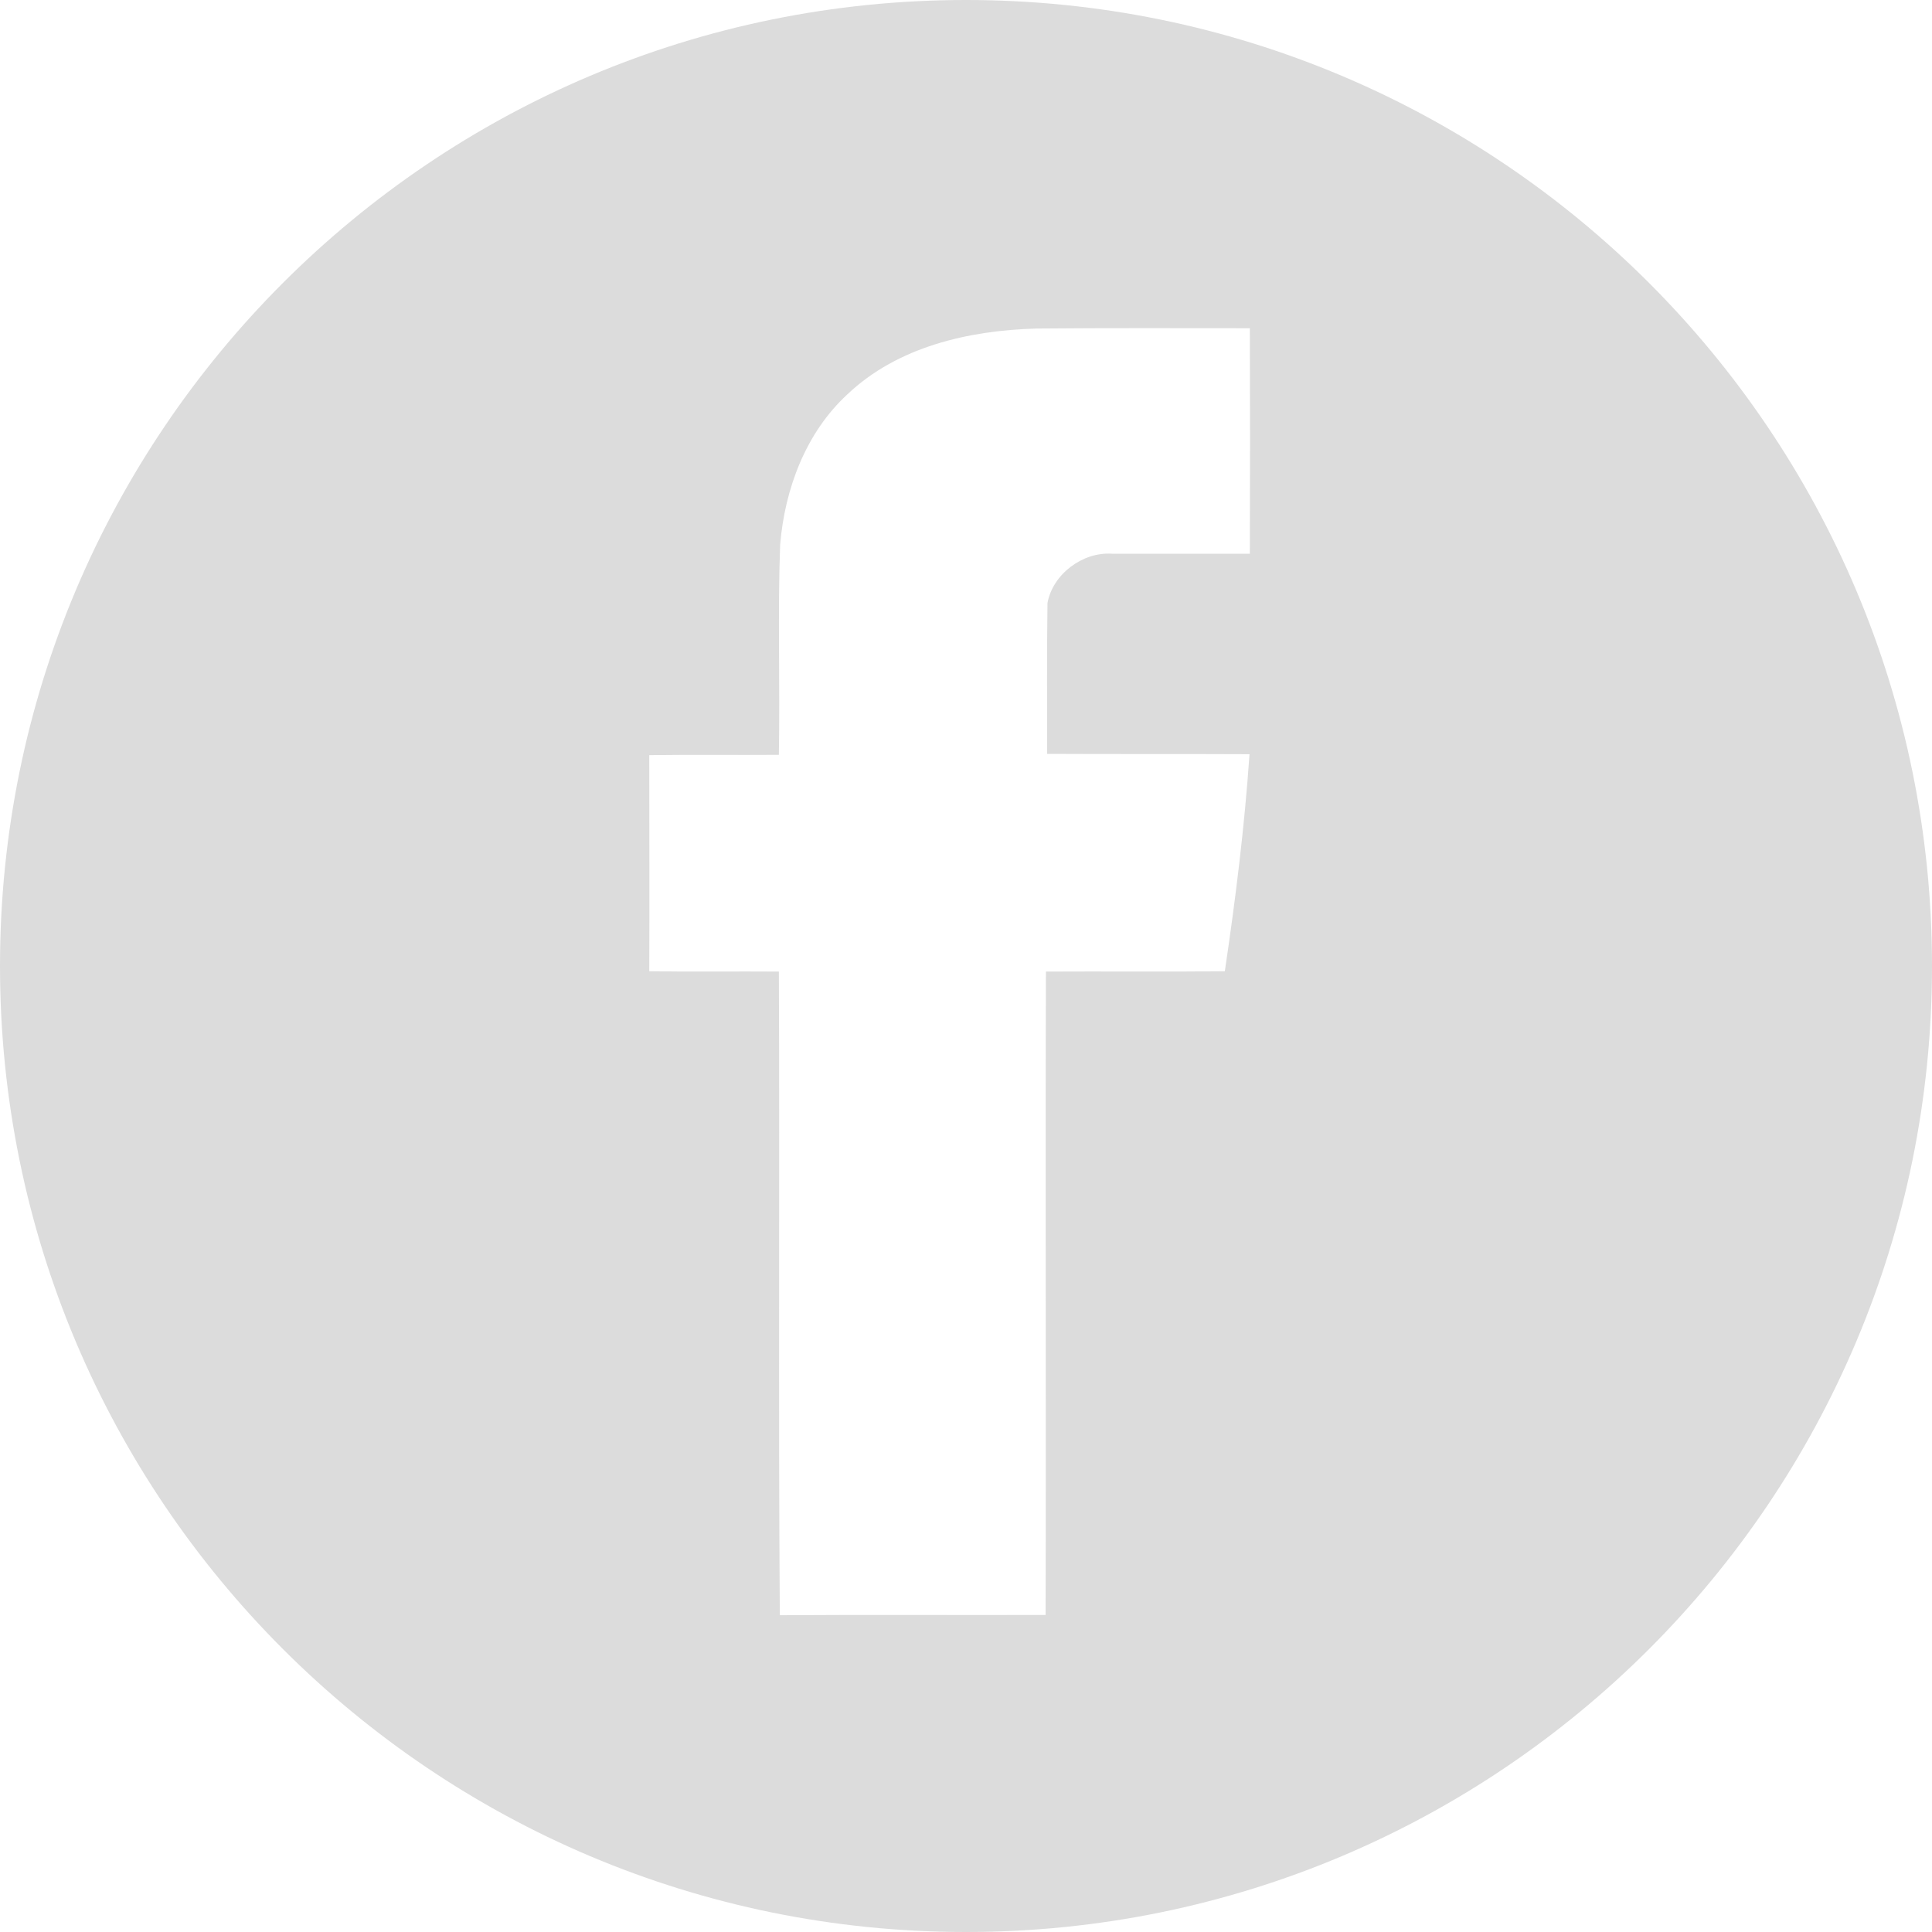<?xml version="1.0" encoding="UTF-8"?> <svg xmlns="http://www.w3.org/2000/svg" width="35" height="35" viewBox="0 0 35 35" fill="none"> <path d="M17.5 0C7.835 0 0 7.835 0 17.5C0 27.165 7.835 35 17.5 35C27.165 35 35 27.165 35 17.5C35 7.835 27.165 0 17.5 0ZM22.642 10.031C21.81 10.031 20.973 10.031 20.141 10.031C19.615 9.997 19.072 10.398 18.976 10.925C18.964 11.836 18.97 12.746 18.97 13.657C20.192 13.663 21.414 13.657 22.636 13.663C22.546 14.981 22.382 16.294 22.189 17.595C21.109 17.607 20.028 17.595 18.948 17.601C18.936 21.488 18.953 25.369 18.942 29.256C17.335 29.261 15.734 29.25 14.127 29.261C14.099 25.375 14.127 21.488 14.11 17.601C13.329 17.595 12.543 17.607 11.762 17.595C11.768 16.288 11.762 14.981 11.762 13.68C12.543 13.669 13.329 13.68 14.11 13.674C14.133 12.407 14.087 11.134 14.133 9.867C14.218 8.854 14.597 7.841 15.349 7.146C16.26 6.28 17.55 5.986 18.772 5.952C20.062 5.94 21.352 5.946 22.642 5.946C22.647 7.31 22.647 8.667 22.642 10.031Z" fill="#DCDCDC"></path> </svg> 